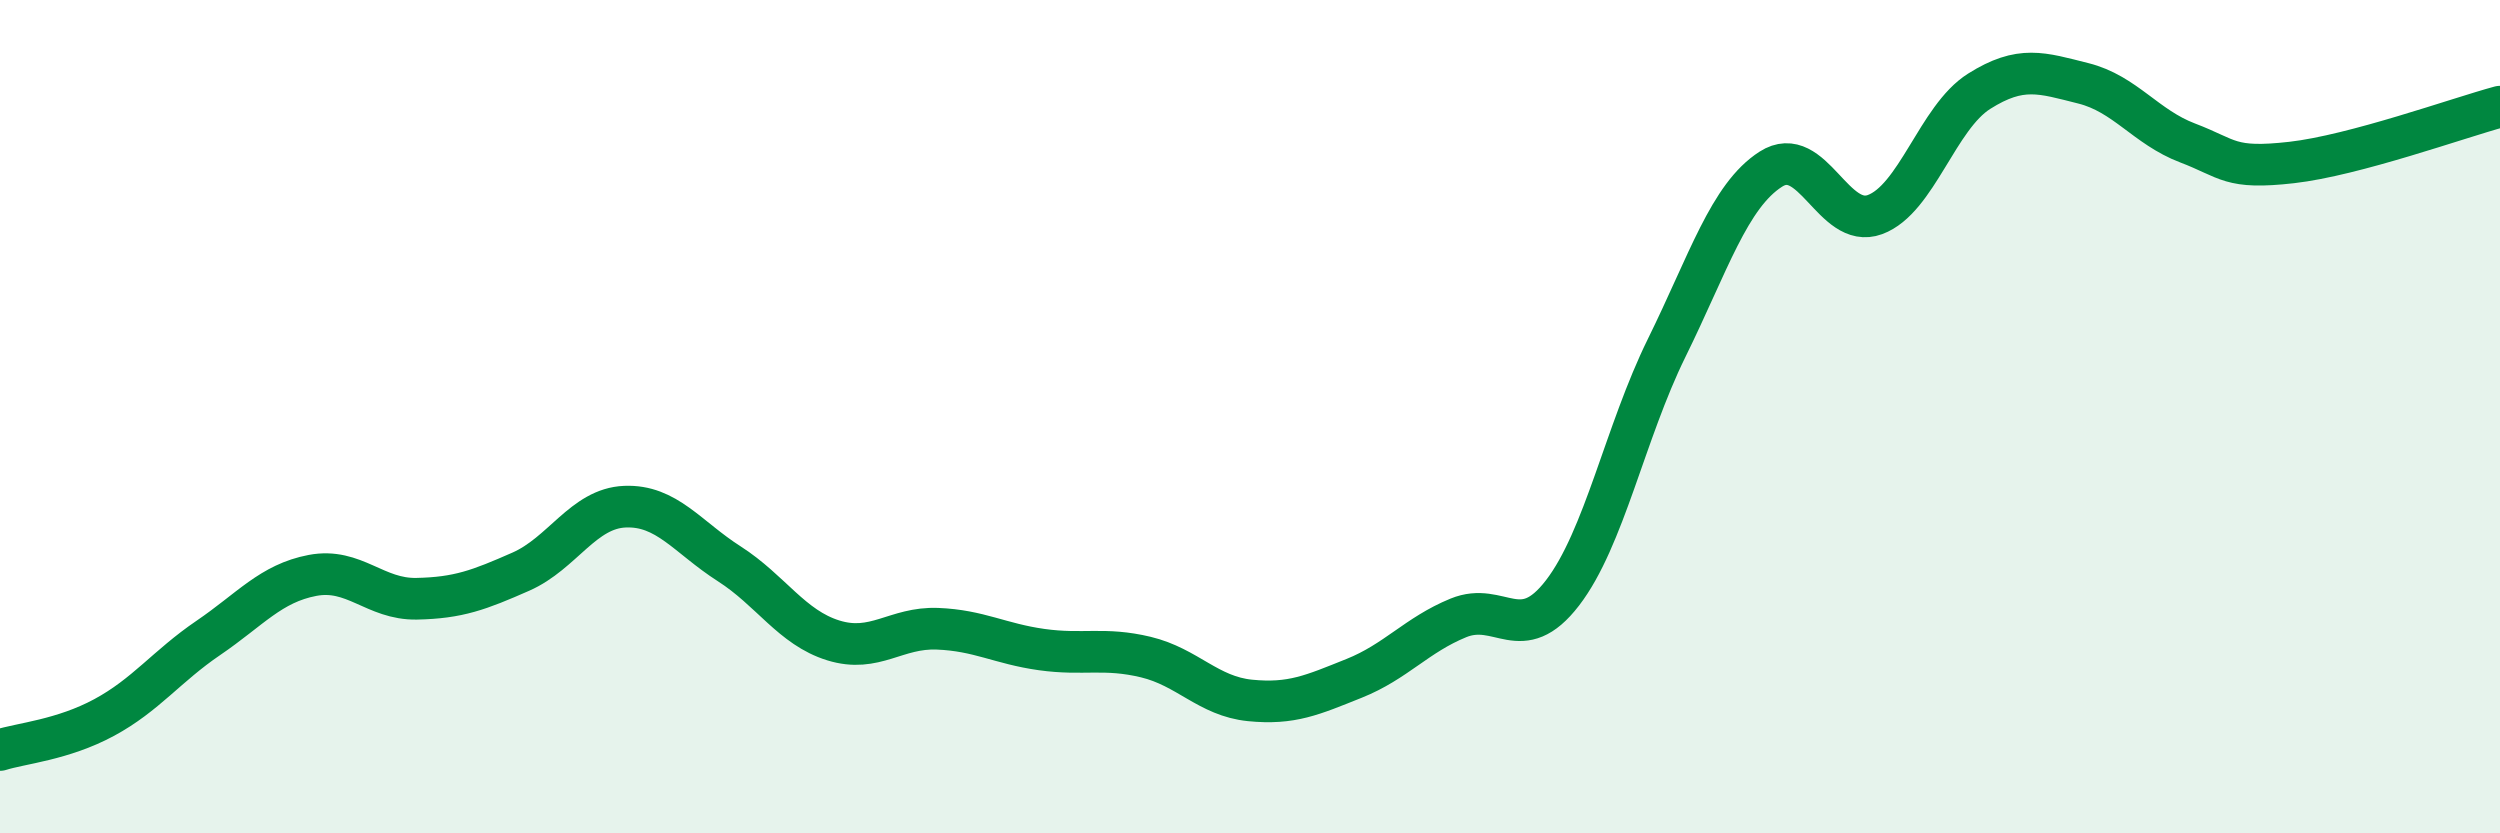 
    <svg width="60" height="20" viewBox="0 0 60 20" xmlns="http://www.w3.org/2000/svg">
      <path
        d="M 0,18 C 0.5,17.84 1.5,17.76 2.5,17.22 C 3.5,16.68 4,15.99 5,15.31 C 6,14.63 6.5,14 7.5,13.81 C 8.5,13.62 9,14.39 10,14.37 C 11,14.35 11.5,14.16 12.5,13.72 C 13.5,13.28 14,12.2 15,12.16 C 16,12.12 16.5,12.89 17.5,13.53 C 18.5,14.17 19,15.06 20,15.37 C 21,15.68 21.5,15.05 22.5,15.09 C 23.5,15.13 24,15.45 25,15.59 C 26,15.73 26.5,15.53 27.5,15.77 C 28.5,16.01 29,16.71 30,16.81 C 31,16.91 31.5,16.68 32.5,16.28 C 33.5,15.88 34,15.24 35,14.83 C 36,14.42 36.5,15.53 37.5,14.23 C 38.5,12.93 39,10.38 40,8.35 C 41,6.32 41.5,4.7 42.5,4.06 C 43.5,3.42 44,5.52 45,5.15 C 46,4.78 46.5,2.82 47.5,2.19 C 48.5,1.56 49,1.75 50,2 C 51,2.25 51.5,3.05 52.5,3.43 C 53.5,3.81 53.5,4.07 55,3.9 C 56.5,3.73 59,2.83 60,2.56L60 20L0 20Z"
        fill="#008740"
        opacity="0.1"
        stroke-linecap="round"
        stroke-linejoin="round"
      />
      <path
        d="M 0,18 C 0.5,17.84 1.5,17.76 2.5,17.22 C 3.5,16.68 4,15.99 5,15.31 C 6,14.63 6.5,14 7.5,13.81 C 8.5,13.62 9,14.39 10,14.37 C 11,14.35 11.5,14.16 12.5,13.72 C 13.5,13.28 14,12.2 15,12.16 C 16,12.12 16.5,12.89 17.5,13.53 C 18.5,14.17 19,15.06 20,15.37 C 21,15.68 21.5,15.05 22.5,15.09 C 23.5,15.13 24,15.45 25,15.59 C 26,15.73 26.5,15.53 27.5,15.77 C 28.5,16.01 29,16.71 30,16.81 C 31,16.91 31.5,16.68 32.5,16.28 C 33.5,15.88 34,15.24 35,14.83 C 36,14.42 36.5,15.53 37.5,14.23 C 38.5,12.93 39,10.38 40,8.35 C 41,6.32 41.5,4.7 42.5,4.06 C 43.5,3.42 44,5.52 45,5.15 C 46,4.78 46.5,2.82 47.5,2.19 C 48.5,1.56 49,1.75 50,2 C 51,2.25 51.5,3.05 52.5,3.43 C 53.5,3.81 53.5,4.07 55,3.9 C 56.5,3.73 59,2.83 60,2.56"
        stroke="#008740"
        stroke-width="1"
        fill="none"
        stroke-linecap="round"
        stroke-linejoin="round"
      />
    </svg>
  